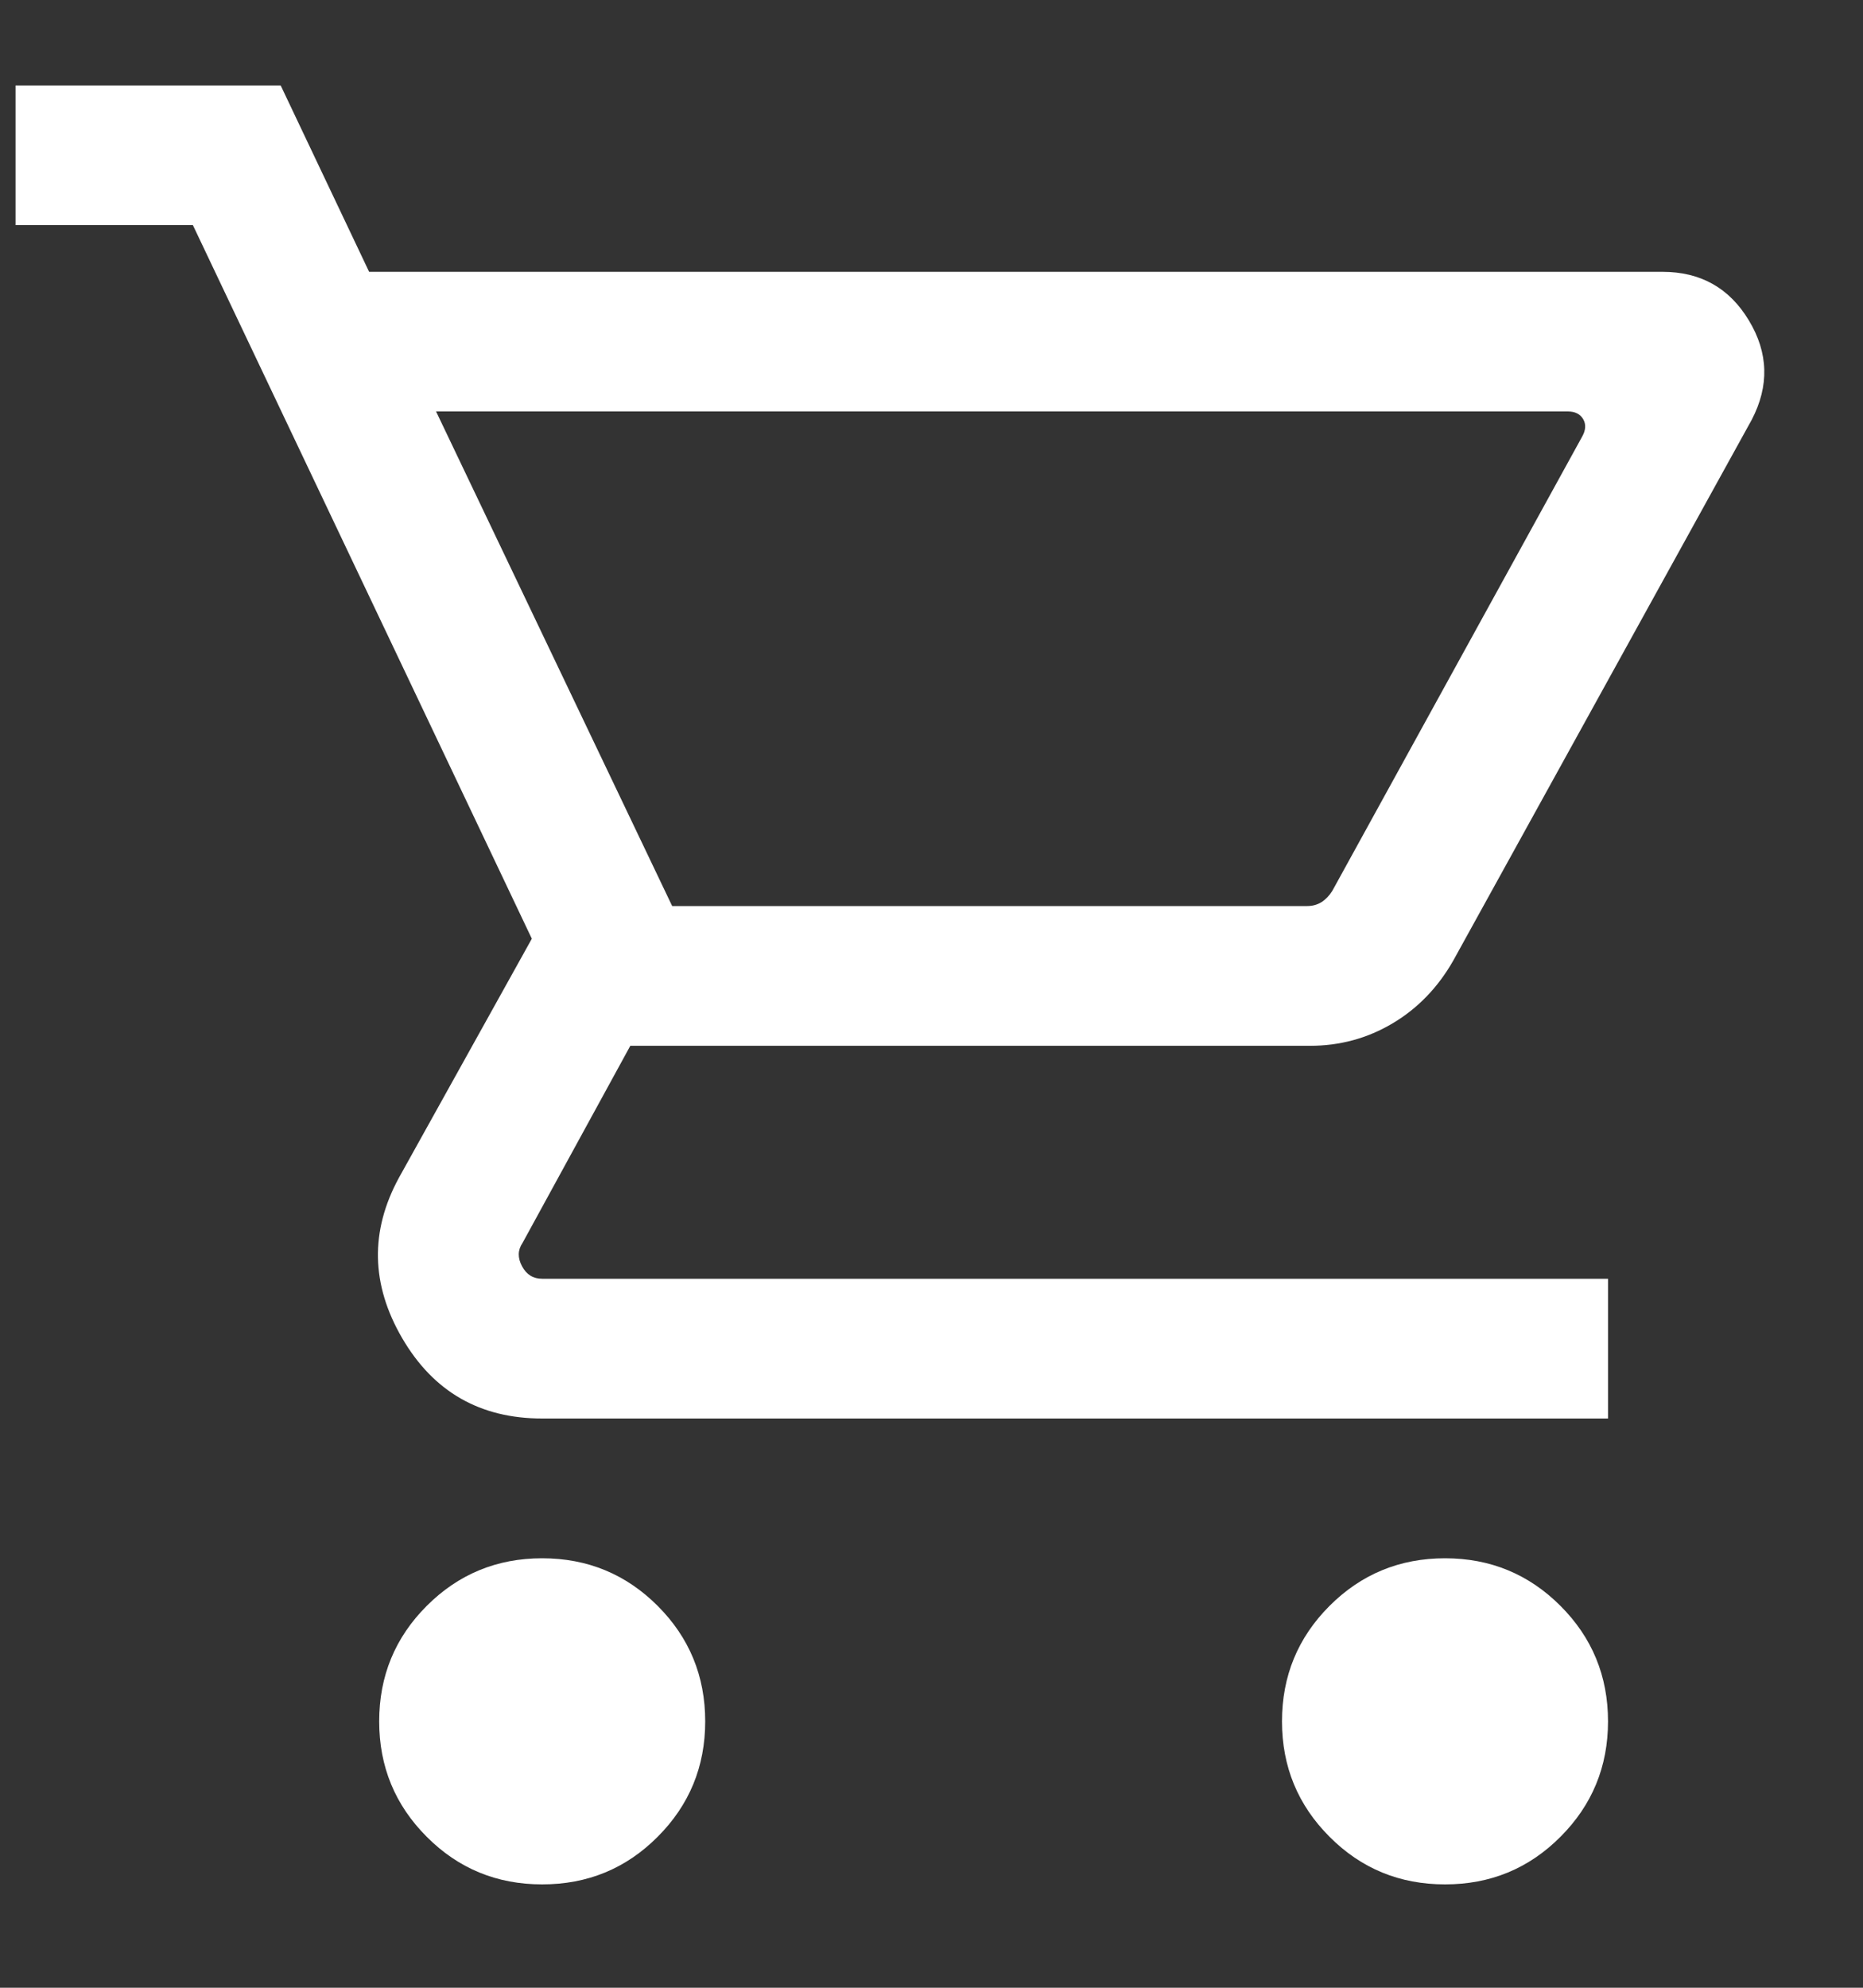 <svg width="15" height="16" viewBox="0 0 15 16" fill="none" xmlns="http://www.w3.org/2000/svg">
<rect x="0" y="0" width="15" height="16" fill="#333333" stroke="none"/>
<path d="M4.365 15.168C4.001 15.168 3.691 15.041 3.436 14.785C3.181 14.53 3.053 14.22 3.053 13.856C3.053 13.491 3.181 13.181 3.436 12.926C3.691 12.671 4.001 12.543 4.365 12.543C4.73 12.543 5.04 12.671 5.295 12.926C5.55 13.181 5.678 13.491 5.678 13.856C5.678 14.22 5.55 14.53 5.295 14.785C5.04 15.041 4.73 15.168 4.365 15.168ZM11.635 15.168C11.27 15.168 10.96 15.041 10.705 14.785C10.45 14.53 10.322 14.22 10.322 13.856C10.322 13.491 10.45 13.181 10.705 12.926C10.96 12.671 11.27 12.543 11.635 12.543C11.999 12.543 12.309 12.671 12.564 12.926C12.819 13.181 12.947 13.491 12.947 13.856C12.947 14.22 12.819 14.53 12.564 14.785C12.309 15.041 11.999 15.168 11.635 15.168ZM3.511 3.312L5.412 7.293H10.525C10.569 7.293 10.607 7.282 10.641 7.261C10.675 7.239 10.703 7.209 10.727 7.171L12.739 3.514C12.768 3.462 12.771 3.415 12.747 3.374C12.723 3.333 12.682 3.312 12.624 3.312H3.511ZM2.972 2.188H13.386C13.692 2.188 13.924 2.318 14.081 2.579C14.239 2.84 14.246 3.107 14.104 3.379L11.701 7.732C11.578 7.948 11.415 8.117 11.213 8.237C11.01 8.358 10.788 8.418 10.547 8.418H5.075L4.207 10.005C4.168 10.062 4.167 10.125 4.203 10.192C4.239 10.26 4.293 10.293 4.365 10.293H12.947V11.418H4.365C3.865 11.418 3.49 11.203 3.238 10.771C2.987 10.34 2.978 9.91 3.212 9.48L4.282 7.556L1.553 1.812H0.125V0.688H2.26L2.972 2.188Z" fill="white"/>
</svg>
